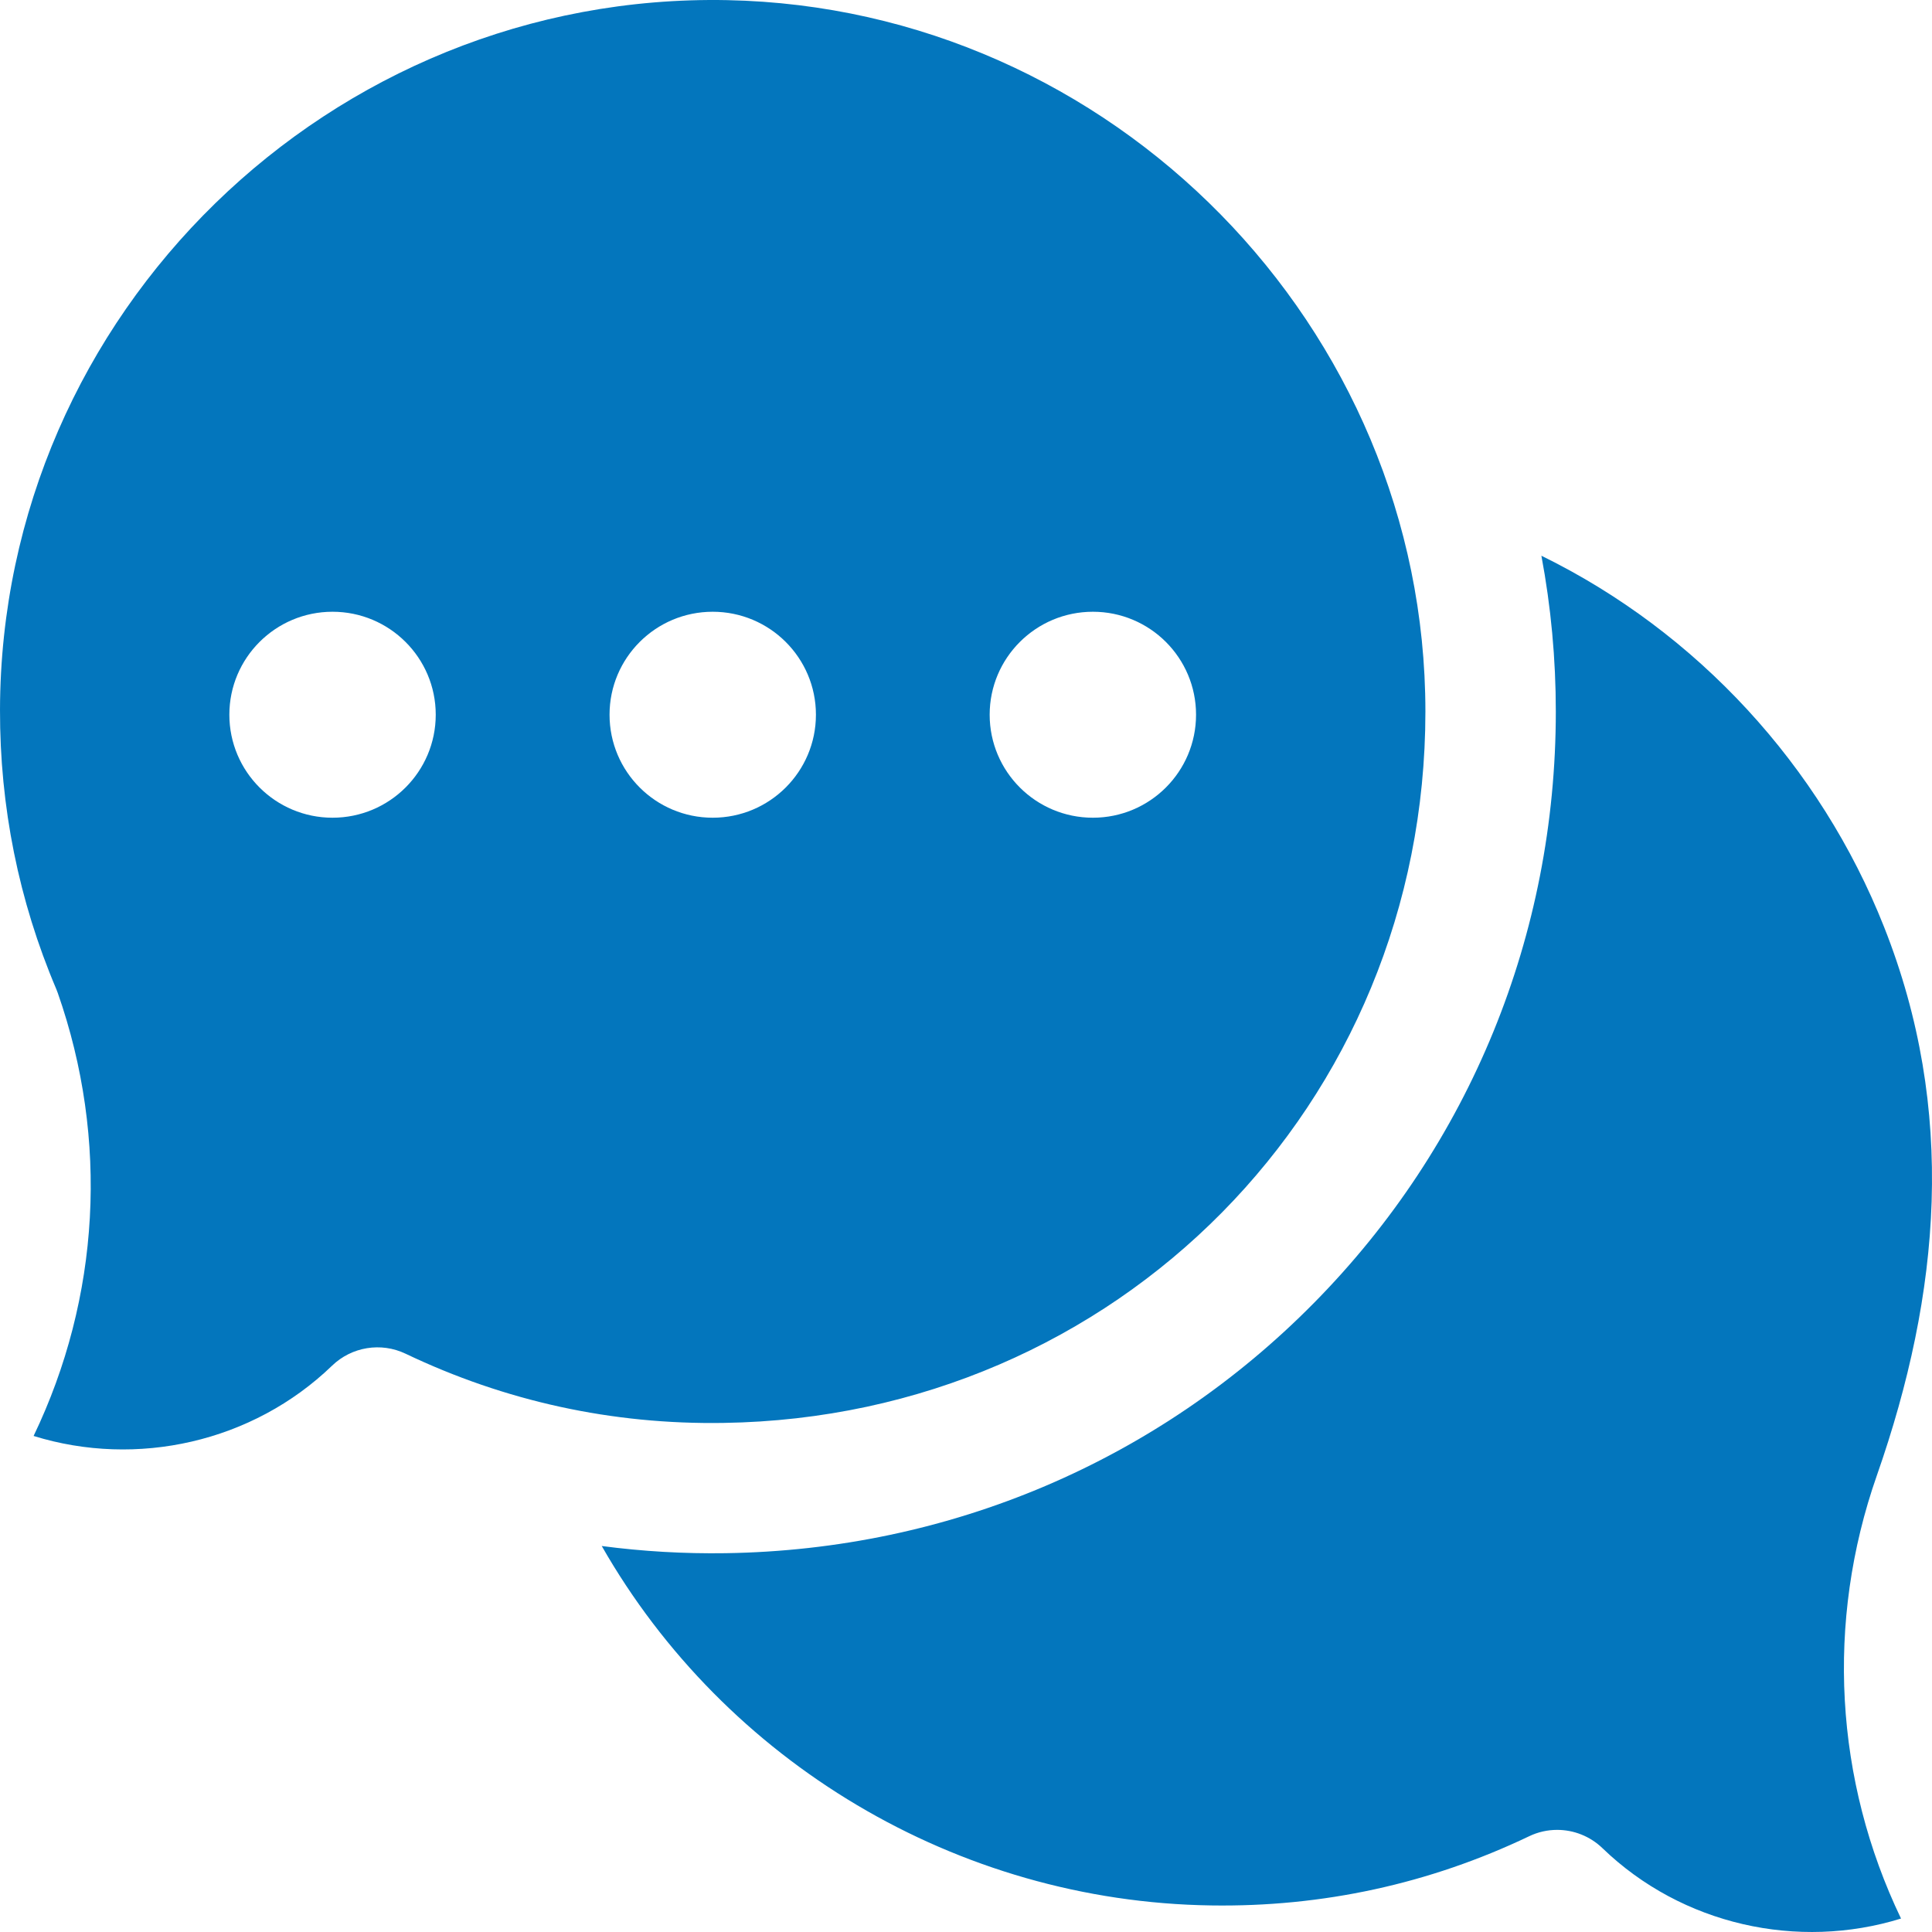 <svg width="28" height="28" viewBox="0 0 28 28" fill="none" xmlns="http://www.w3.org/2000/svg">
<g clip-path="url(#clip0_1516_45285)">
<path d="M22.568 26.52C22.808 26.52 23.045 26.612 23.225 26.786C24.377 27.898 26.057 28.268 27.551 27.805C26.59 25.802 26.456 23.508 27.201 21.383C28.126 18.74 28.358 16.09 27.305 13.433C26.381 11.099 24.597 9.16 22.339 8.054C22.478 8.795 22.548 9.549 22.548 10.312C22.548 13.548 21.304 16.592 19.044 18.882C16.785 21.173 13.755 22.462 10.515 22.51C9.913 22.519 9.313 22.484 8.721 22.406C10.502 25.527 13.861 27.561 17.552 27.615C19.166 27.64 20.717 27.302 22.16 26.613C22.29 26.55 22.43 26.52 22.568 26.52Z" fill="#0376BD"/>
<path d="M10.541 0.002C4.793 -0.112 0.014 4.539 3.11717e-05 10.286C-0.003 11.69 0.271 13.052 0.815 14.333C0.823 14.352 0.83 14.37 0.837 14.39C1.582 16.514 1.449 18.808 0.487 20.811C1.981 21.275 3.661 20.904 4.813 19.792C5.097 19.518 5.522 19.449 5.878 19.619C7.321 20.308 8.872 20.648 10.486 20.622C16.19 20.537 20.658 16.008 20.658 10.312C20.658 4.739 16.12 0.114 10.541 0.002ZM4.819 11.851C3.994 11.851 3.324 11.183 3.324 10.358C3.324 9.534 3.994 8.866 4.819 8.866C5.645 8.866 6.315 9.534 6.315 10.358C6.315 11.183 5.645 11.851 4.819 11.851ZM10.329 11.851C9.503 11.851 8.834 11.183 8.834 10.358C8.834 9.534 9.503 8.866 10.329 8.866C11.155 8.866 11.825 9.534 11.825 10.358C11.825 11.183 11.155 11.851 10.329 11.851ZM15.839 11.851C15.013 11.851 14.343 11.183 14.343 10.358C14.343 9.534 15.013 8.866 15.839 8.866C16.665 8.866 17.334 9.534 17.334 10.358C17.334 11.183 16.665 11.851 15.839 11.851Z" fill="#0376BD"/>
</g>
<defs>
<clipPath id="clip0_1516_45285">
<rect width="28" height="28" fill="white"/>
</clipPath>
</defs>
</svg>
